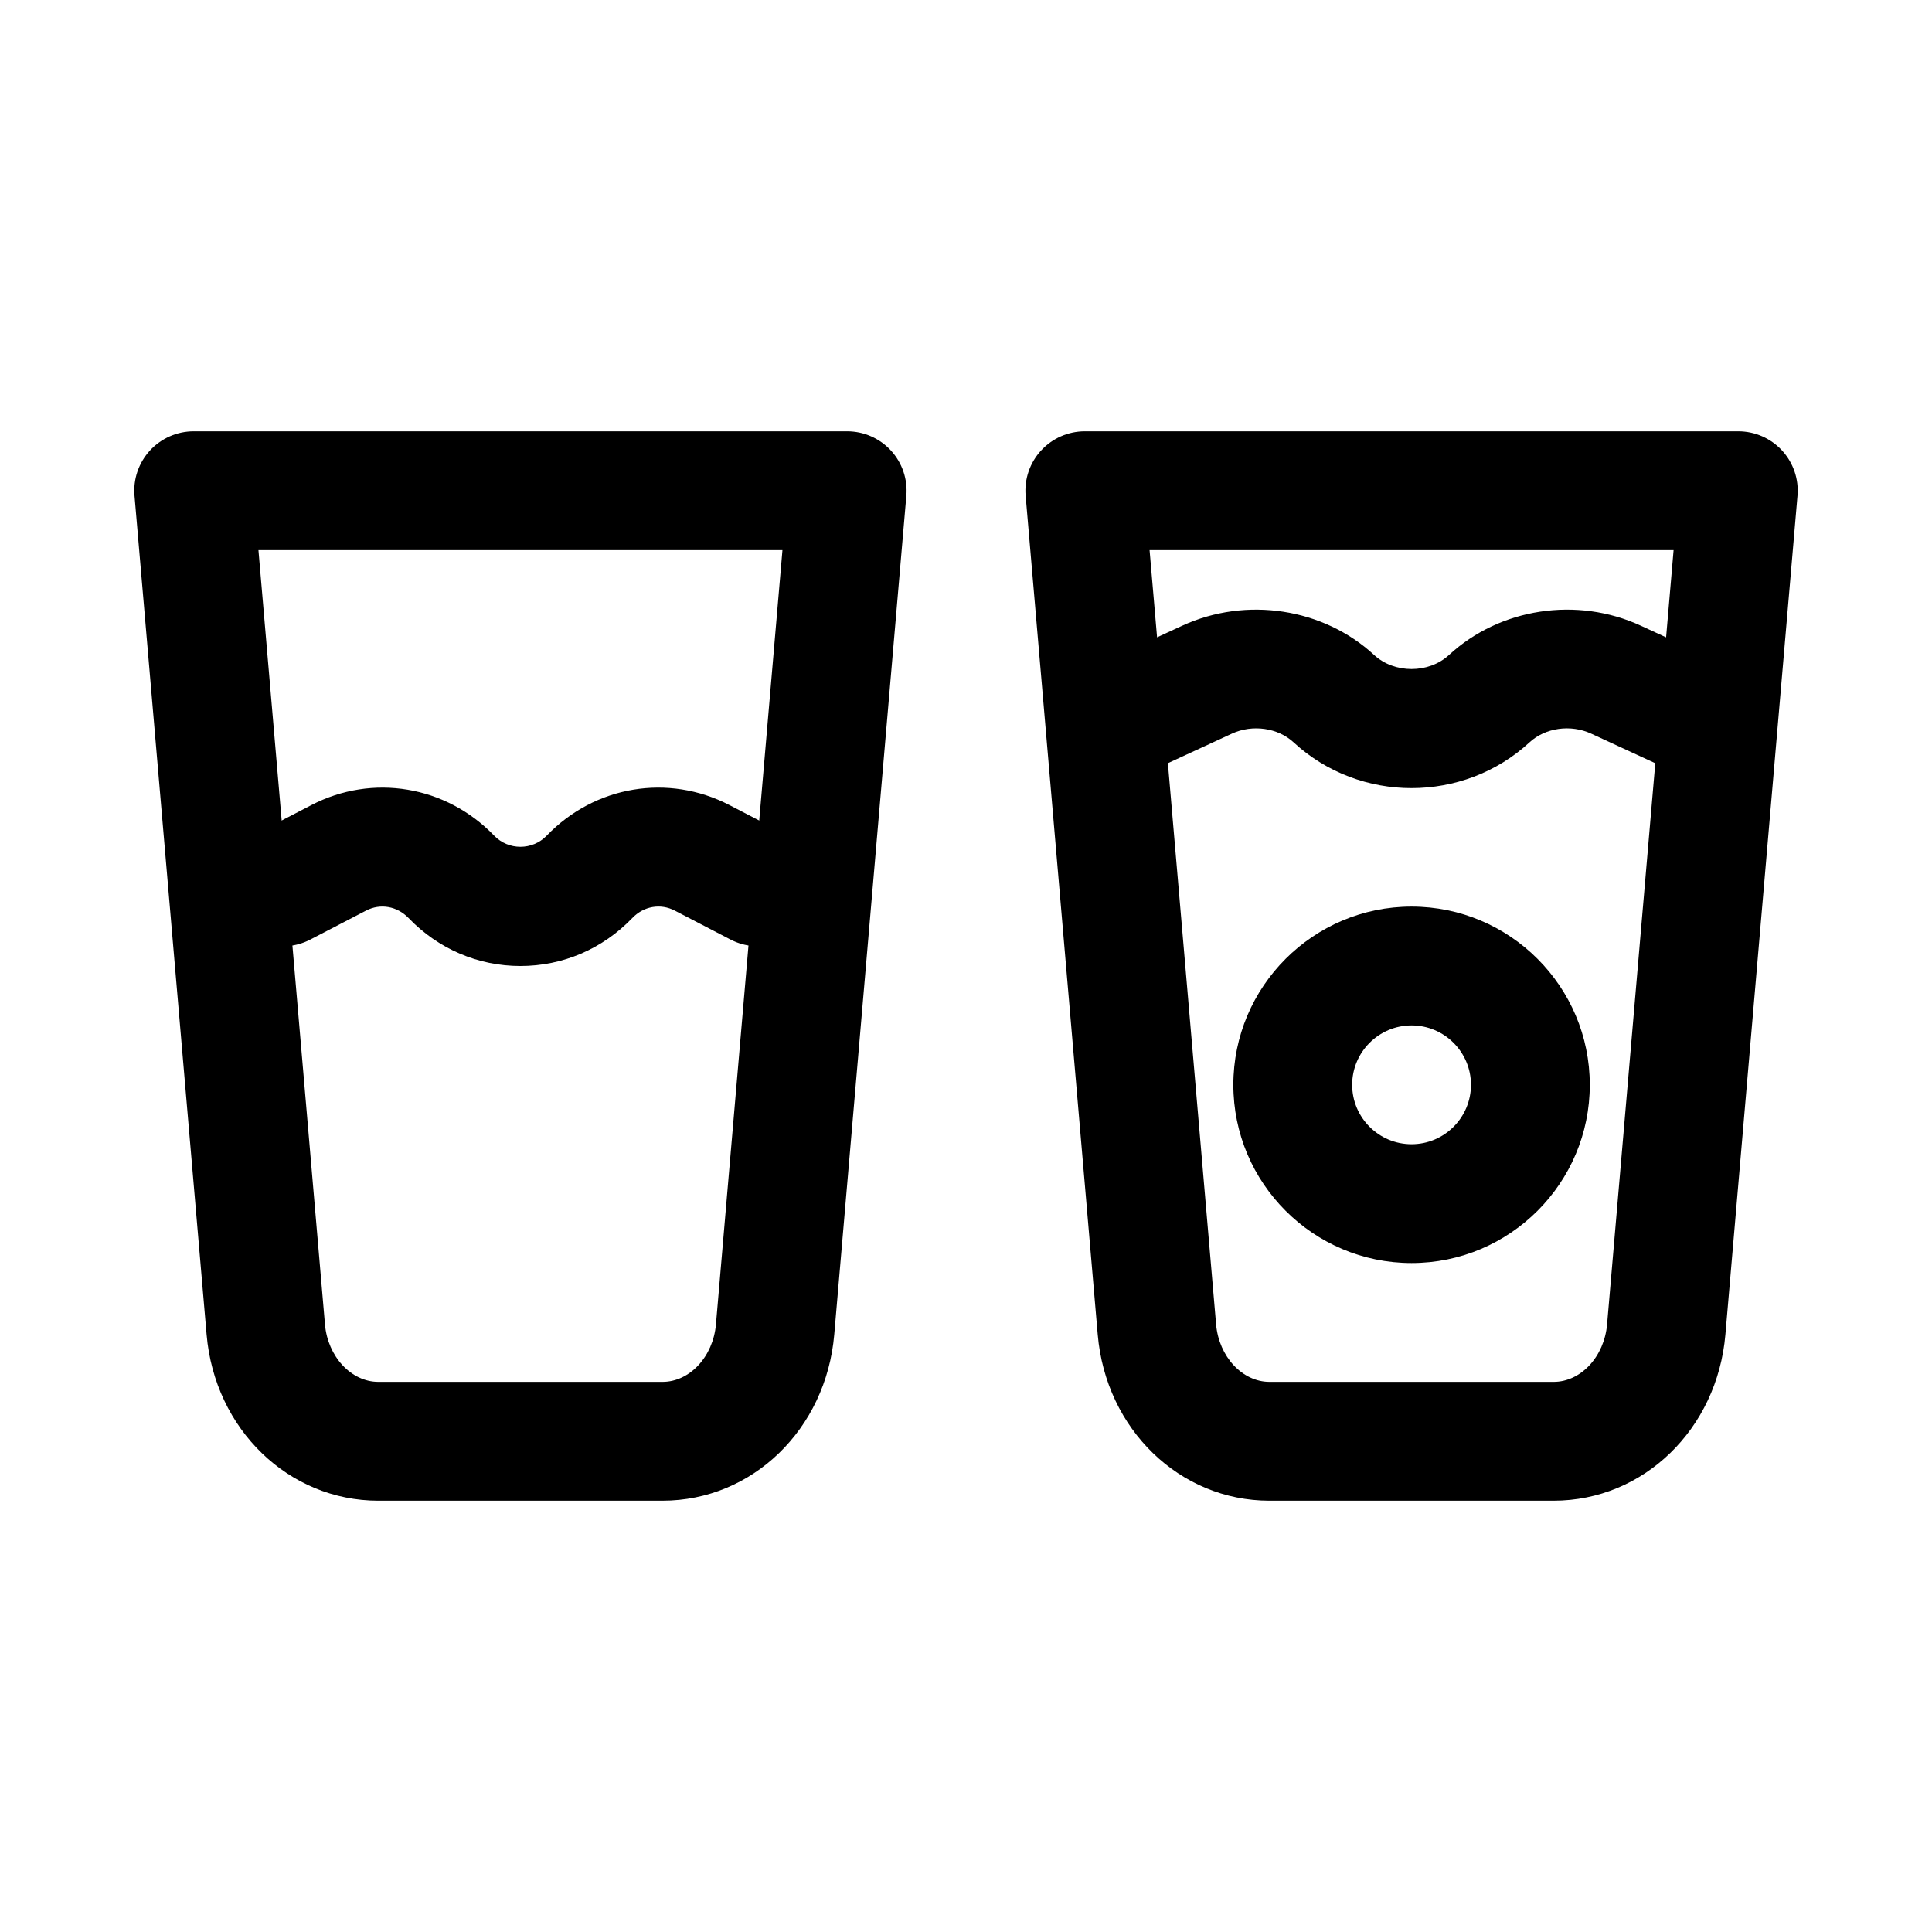 <?xml version="1.0" encoding="UTF-8"?>
<!-- Uploaded to: SVG Repo, www.svgrepo.com, Generator: SVG Repo Mixer Tools -->
<svg fill="#000000" width="800px" height="800px" version="1.1" viewBox="144 144 512 512" xmlns="http://www.w3.org/2000/svg">
 <g>
  <path d="m319.58 541.7h-75.32c-23.785 0-43.352-18.926-45.508-44.02l-19.105-222.29c-0.387-4.391 1.098-8.738 4.082-11.992 2.981-3.242 7.188-5.098 11.598-5.098h173.18c4.414 0 8.617 1.852 11.602 5.098 2.984 3.25 4.465 7.602 4.082 11.992l-19.105 222.28c-2.156 25.102-21.723 44.027-45.508 44.027zm-107.09-251.91 17.629 205.19c0.734 8.543 6.949 15.23 14.145 15.23h75.324c7.195 0 13.406-6.688 14.145-15.238l17.625-205.18z"/>
  <path d="m281.92 400c-11.23 0-21.754-4.512-29.637-12.699-3.059-3.168-7.488-3.945-11.277-1.977l-14.805 7.688c-7.719 3.988-17.227 1-21.234-6.719-4.004-7.719-1-17.223 6.719-21.234l14.805-7.688c16.215-8.426 35.684-5.172 48.469 8.086 3.781 3.938 10.133 3.93 13.914 0.008 12.762-13.27 32.234-16.52 48.469-8.094l14.805 7.688c7.719 4.012 10.727 13.516 6.719 21.234-4.019 7.711-13.516 10.691-21.234 6.719l-14.805-7.688c-3.797-1.969-8.227-1.199-11.277 1.984-7.875 8.176-18.398 12.691-29.629 12.691z"/>
  <path d="m555.74 541.7h-75.324c-23.785 0-43.352-18.926-45.508-44.02l-19.102-222.29c-0.383-4.391 1.098-8.742 4.082-11.992 2.981-3.242 7.188-5.098 11.602-5.098h173.18c4.414 0 8.617 1.852 11.602 5.098 2.984 3.25 4.465 7.602 4.082 11.992l-19.105 222.28c-2.16 25.102-21.727 44.027-45.512 44.027zm-107.09-251.91 17.629 205.19c0.738 8.543 6.949 15.23 14.145 15.23h75.324c7.195 0 13.406-6.688 14.145-15.238l17.625-205.18z"/>
  <path d="m518.08 352.86c-11.246 0-22.5-4.043-31.266-12.137-4.18-3.859-10.902-4.812-16.328-2.312l-16.66 7.695c-7.91 3.644-17.25 0.184-20.895-7.703-3.637-7.894-0.191-17.25 7.703-20.895l16.66-7.688c16.938-7.805 37.383-4.695 50.875 7.766 5.367 4.953 14.453 4.953 19.82 0 13.492-12.461 33.941-15.582 50.875-7.758l16.66 7.68c7.894 3.644 11.34 13 7.703 20.895-3.652 7.902-12.992 11.34-20.895 7.703l-16.66-7.688c-5.449-2.516-12.156-1.559-16.328 2.305-8.762 8.086-20.016 12.129-31.266 12.137z"/>
  <path d="m518.08 478.72c-26.047 0-47.23-21.188-47.23-47.23 0-26.047 21.188-47.23 47.23-47.23 26.047 0 47.23 21.188 47.23 47.23 0.004 26.043-21.184 47.23-47.23 47.23zm0-62.977c-8.68 0-15.742 7.062-15.742 15.742s7.062 15.742 15.742 15.742 15.742-7.062 15.742-15.742c0.004-8.676-7.062-15.742-15.742-15.742z"/>
 </g>
</svg>